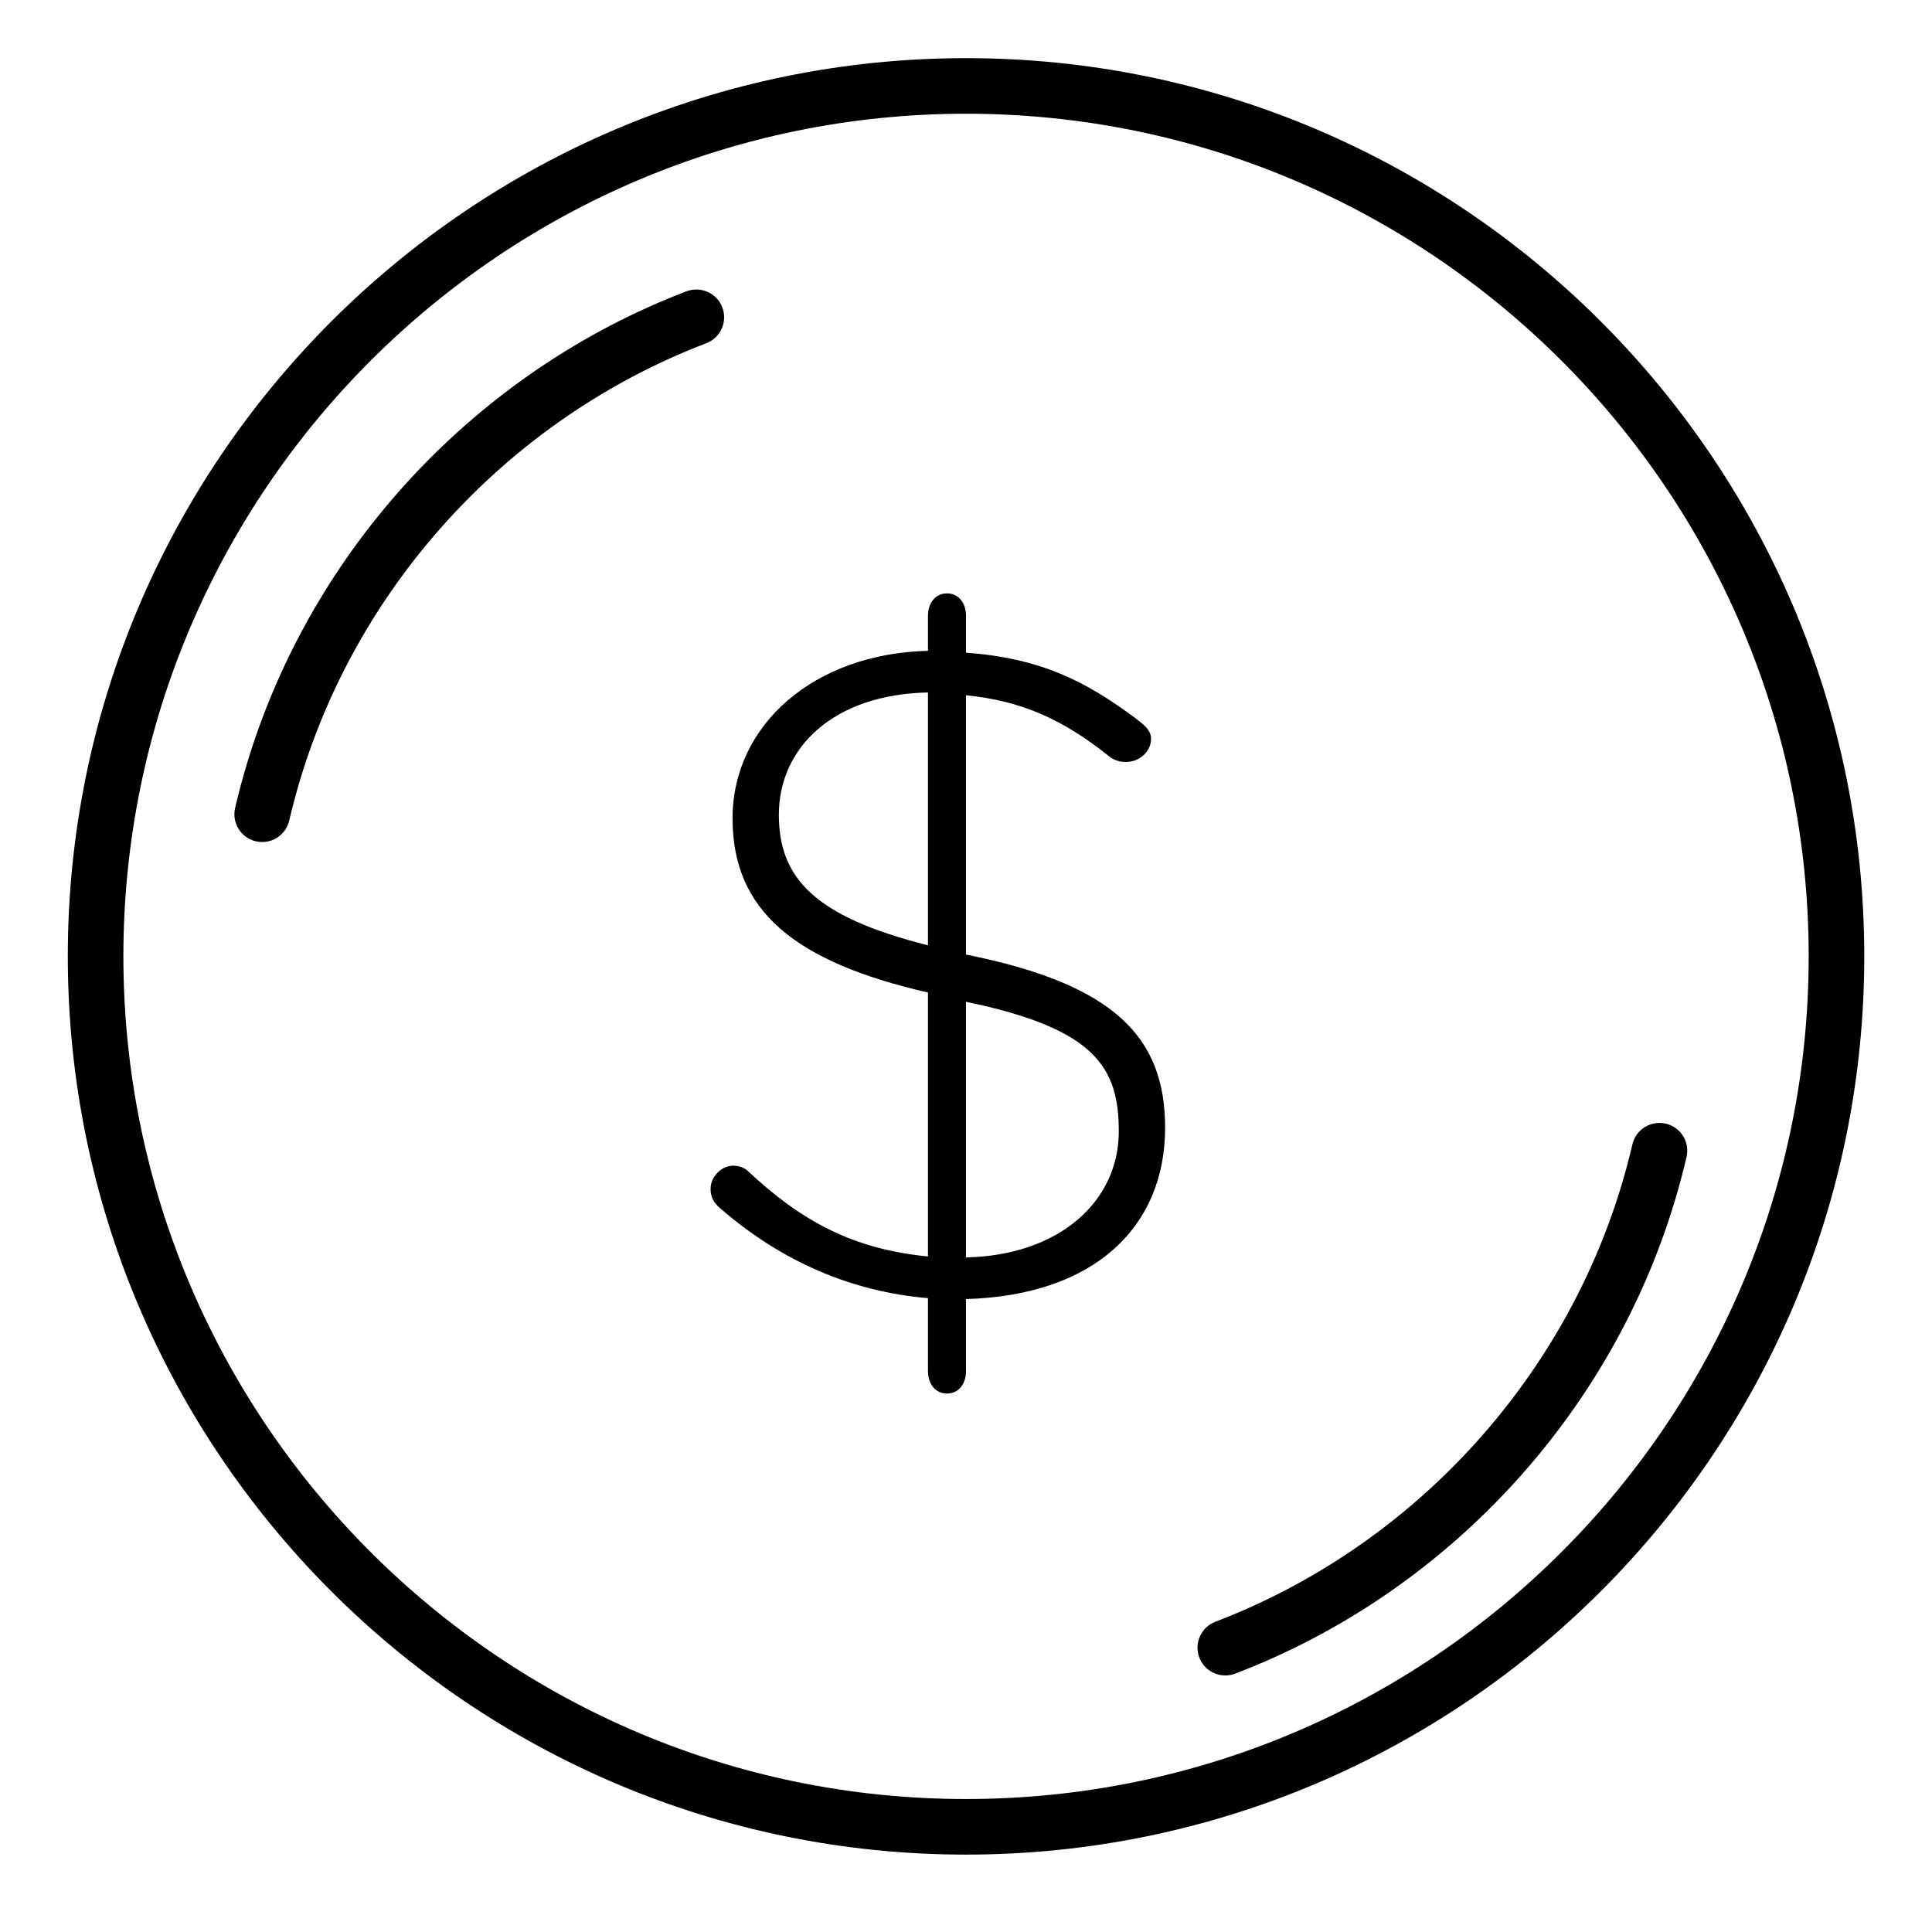 <?xml version="1.0" encoding="UTF-8"?>
<!-- Uploaded to: ICON Repo, www.iconrepo.com, Generator: ICON Repo Mixer Tools -->
<svg fill="#000000" width="800px" height="800px" version="1.1" viewBox="144 144 512 512" xmlns="http://www.w3.org/2000/svg">
 <g>
  <path d="m400.01 159.41c-131.25 0-238.04 106.79-238.04 238.04 0 131.25 106.79 238.04 238.04 238.04 131.26 0 238.04-106.79 238.04-238.04 0-131.26-106.78-238.04-238.04-238.04zm0 461.35c-123.13 0-223.31-100.18-223.31-223.31 0-123.13 100.18-223.31 223.31-223.31 123.14 0 223.31 100.18 223.31 223.31 0.004 123.14-100.17 223.31-223.31 223.31z"/>
  <path d="m400 396.97v-68.719c14.727 1.473 25.605 6.383 37.633 15.957 1.719 1.473 3.359 1.715 4.828 1.715 3.441 0 6.582-2.699 6.582-6.137 0-2.453-2.184-3.926-4.394-5.644-13.254-9.816-25.02-15.707-44.648-17.18v-9.816c0-3.191-1.852-5.891-5.039-5.891s-5.039 2.699-5.039 5.891v9.328c-30.23 0.734-51.789 19.633-51.789 44.422 0 24.539 16.523 38.039 51.789 46.137v69.945c-20.152-1.965-33.664-9.57-47.398-22.336-0.738-0.734-1.984-1.719-4.191-1.719-3.188 0-6.023 2.945-6.023 6.137 0 2.211 0.828 3.684 2.547 5.152 16.441 14.242 34.914 22.094 55.066 23.812v19.387c0 3.191 1.852 5.891 5.039 5.891s5.039-2.699 5.039-5.891v-19.145c34.355-0.98 52.766-19.387 52.766-45.406 0-24.047-13.5-38.035-52.766-45.891zm-10.078-2.457c-30.23-7.609-39.516-17.914-39.516-34.602 0-17.672 14.328-31.906 39.516-32.398zm10.078 82.711v-67.738c34.355 7.117 40.492 17.426 40.492 34.359-0.004 18.652-15.953 32.887-40.492 33.379z"/>
  <path d="m335.42 225.45c-1.453-3.805-5.731-5.684-9.504-4.25-55.723 21.297-99.262 68.074-116.46 125.14-1.176 3.898-2.231 7.859-3.144 11.773-0.926 3.961 1.535 7.918 5.496 8.844 0.566 0.129 1.125 0.195 1.676 0.195 3.344 0 6.375-2.297 7.164-5.691 0.848-3.613 1.824-7.273 2.906-10.875 15.887-52.723 56.117-95.945 107.61-115.62 3.809-1.457 5.707-5.715 4.254-9.512z"/>
  <path d="m585.45 441.78c-3.996-0.918-7.926 1.543-8.848 5.5-0.84 3.613-1.82 7.273-2.902 10.875-15.887 52.723-56.117 95.945-107.61 115.62-3.805 1.453-5.707 5.707-4.25 9.504 1.117 2.934 3.91 4.734 6.879 4.734 0.875 0 1.762-0.156 2.621-0.484 55.73-21.297 99.266-68.074 116.46-125.14 1.176-3.898 2.231-7.859 3.144-11.773 0.926-3.961-1.535-7.918-5.496-8.844z"/>
 </g>
</svg>